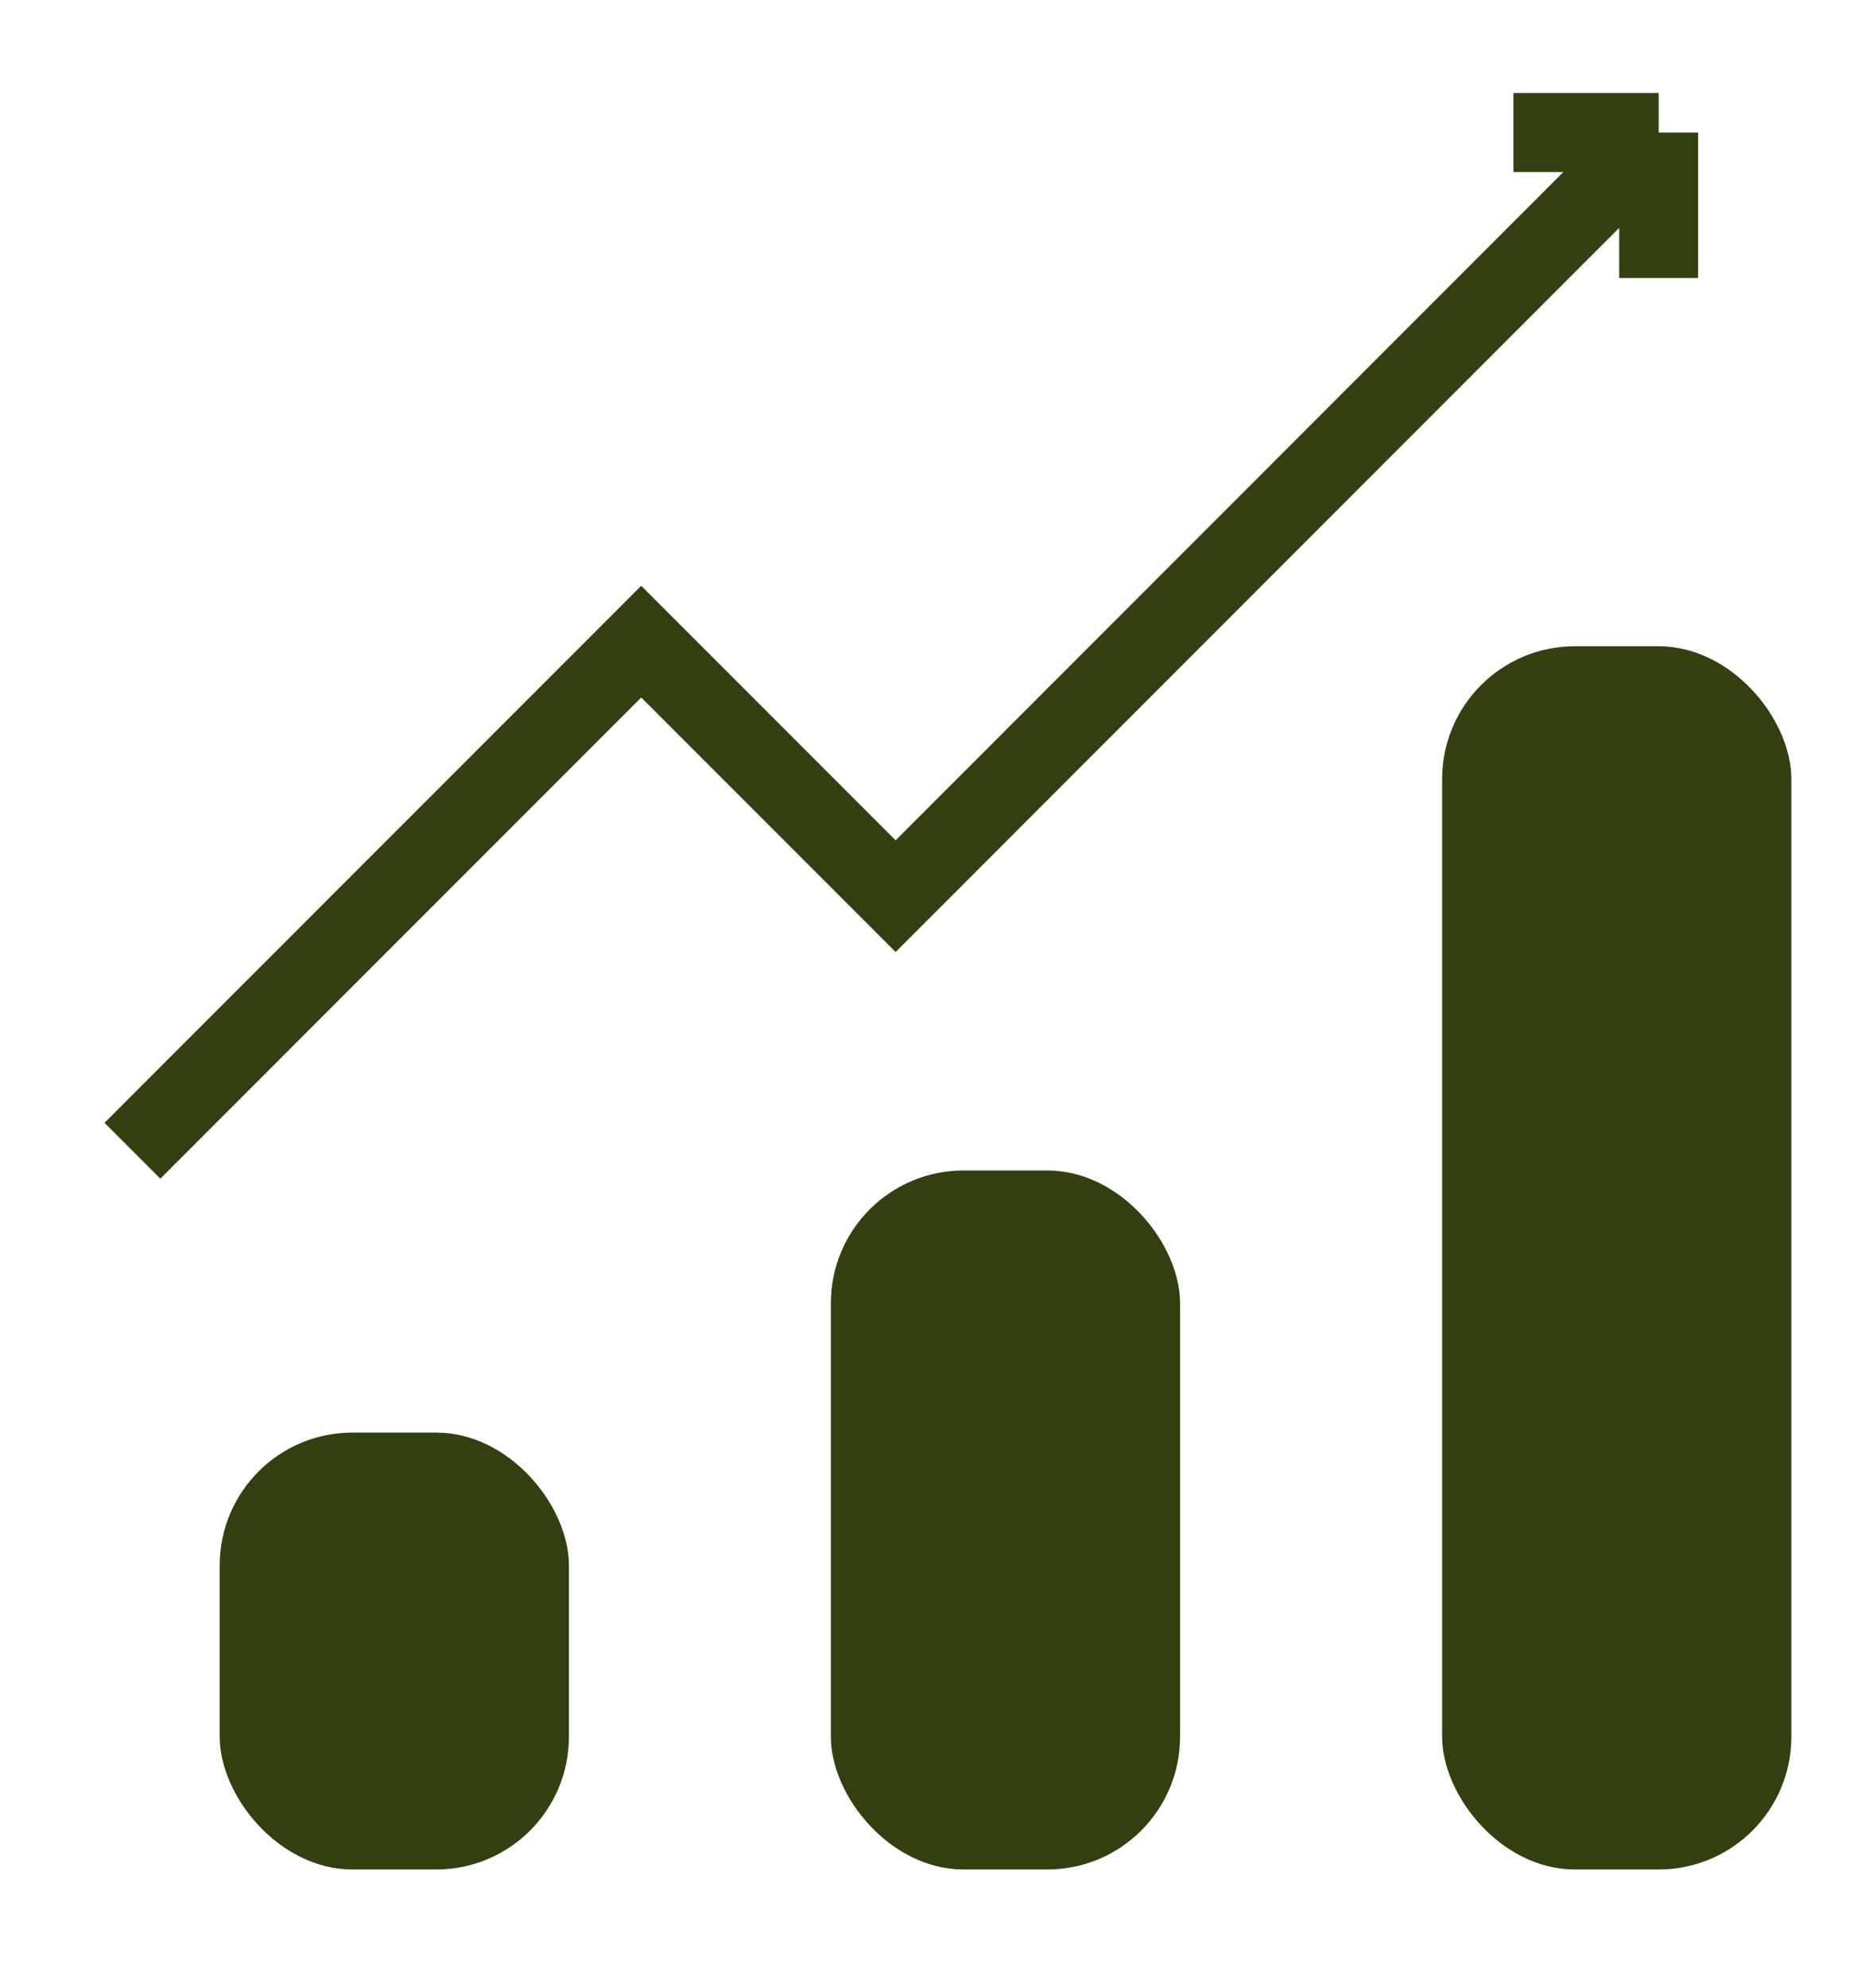 <?xml version="1.0" encoding="UTF-8"?> <svg xmlns="http://www.w3.org/2000/svg" width="14" height="15" viewBox="0 0 14 15" fill="none"><path d="M1 8.684L4.842 4.842L6.763 6.763L12.525 1M12.525 1V2.098M12.525 1H11.428" stroke="#32400F" stroke-width="0.596"></path><rect x="1.659" y="10.811" width="2.637" height="3.297" rx="1.002" fill="#32400F"></rect><rect x="6.274" y="8.833" width="2.637" height="5.275" rx="1.002" fill="#32400F"></rect><rect x="10.89" y="4.877" width="2.637" height="9.231" rx="1.002" fill="#32400F"></rect></svg> 